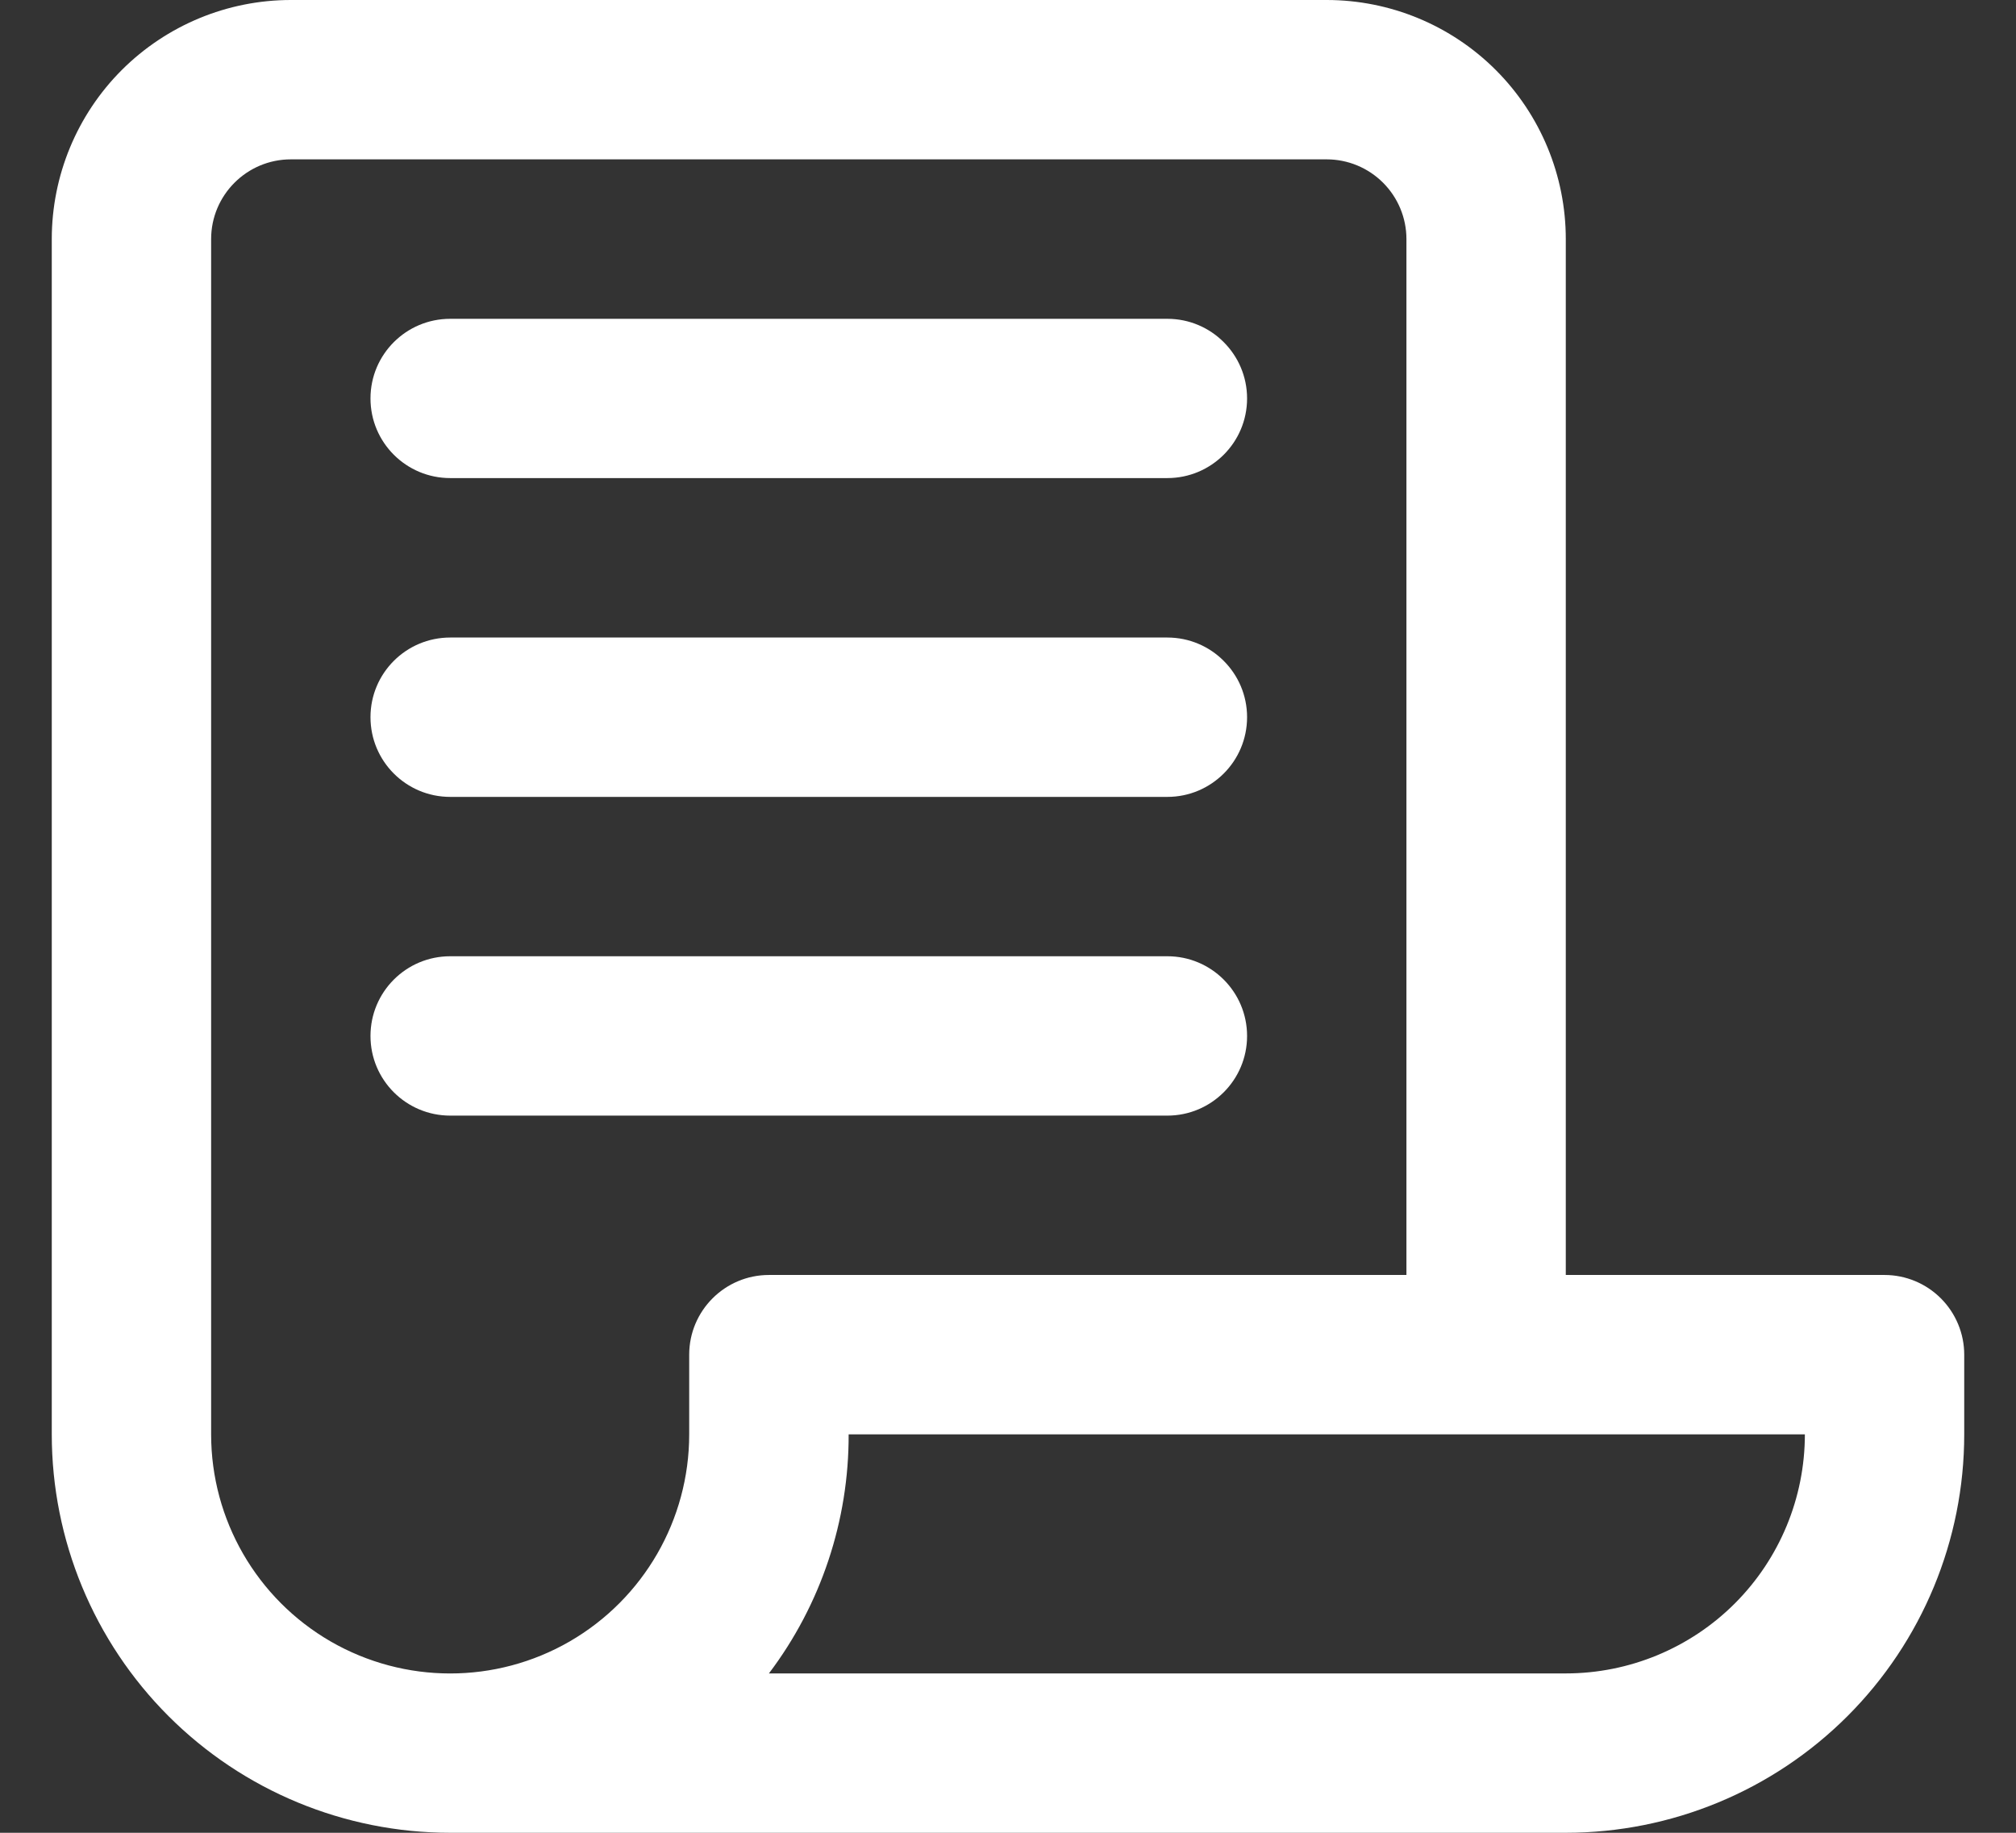 <svg width="22" height="20" viewBox="0 0 22 20" fill="none" xmlns="http://www.w3.org/2000/svg">
<rect x="0" y="0" width="22" height="20" fill="#333333" stroke="none"/>
<path d="M20.565 13.913H17.087V2.609C17.087 1.917 16.812 1.253 16.323 0.764C15.834 0.275 15.17 0 14.478 0H3.174C2.482 0 1.819 0.275 1.329 0.764C0.84 1.253 0.565 1.917 0.565 2.609V15.652C0.565 16.805 1.023 17.911 1.839 18.727C2.654 19.542 3.76 20 4.913 20H17.087C18.24 20 19.346 19.542 20.161 18.727C20.977 17.911 21.435 16.805 21.435 15.652V14.783C21.435 14.552 21.343 14.331 21.18 14.168C21.017 14.005 20.796 13.913 20.565 13.913L20.565 13.913ZM2.304 15.652V2.609C2.304 2.129 2.694 1.739 3.174 1.739H14.478C14.709 1.739 14.93 1.831 15.093 1.994C15.256 2.157 15.348 2.378 15.348 2.609V13.913H8.391C7.911 13.913 7.521 14.303 7.521 14.783V15.652C7.521 16.584 7.024 17.445 6.217 17.912C5.41 18.378 4.416 18.378 3.608 17.912C2.801 17.445 2.304 16.584 2.304 15.652L2.304 15.652ZM17.087 18.261L8.391 18.261C8.959 17.51 9.264 16.593 9.261 15.652H19.696C19.696 16.344 19.421 17.008 18.932 17.497C18.443 17.986 17.779 18.261 17.087 18.261L17.087 18.261Z" fill="white"/>
<path d="M4.913 5.217H12.739C13.219 5.217 13.609 4.828 13.609 4.348C13.609 3.868 13.219 3.479 12.739 3.479H4.913C4.432 3.479 4.043 3.868 4.043 4.348C4.043 4.828 4.432 5.217 4.913 5.217Z" fill="white"/>
<path d="M4.913 8.696H12.739C13.219 8.696 13.609 8.307 13.609 7.826C13.609 7.346 13.219 6.957 12.739 6.957H4.913C4.432 6.957 4.043 7.346 4.043 7.826C4.043 8.307 4.432 8.696 4.913 8.696Z" fill="white"/>
<path d="M12.739 12.174C13.219 12.174 13.609 11.785 13.609 11.305C13.609 10.824 13.219 10.435 12.739 10.435H4.913C4.432 10.435 4.043 10.824 4.043 11.305C4.043 11.785 4.432 12.174 4.913 12.174H12.739Z" fill="white"/>
</svg>
